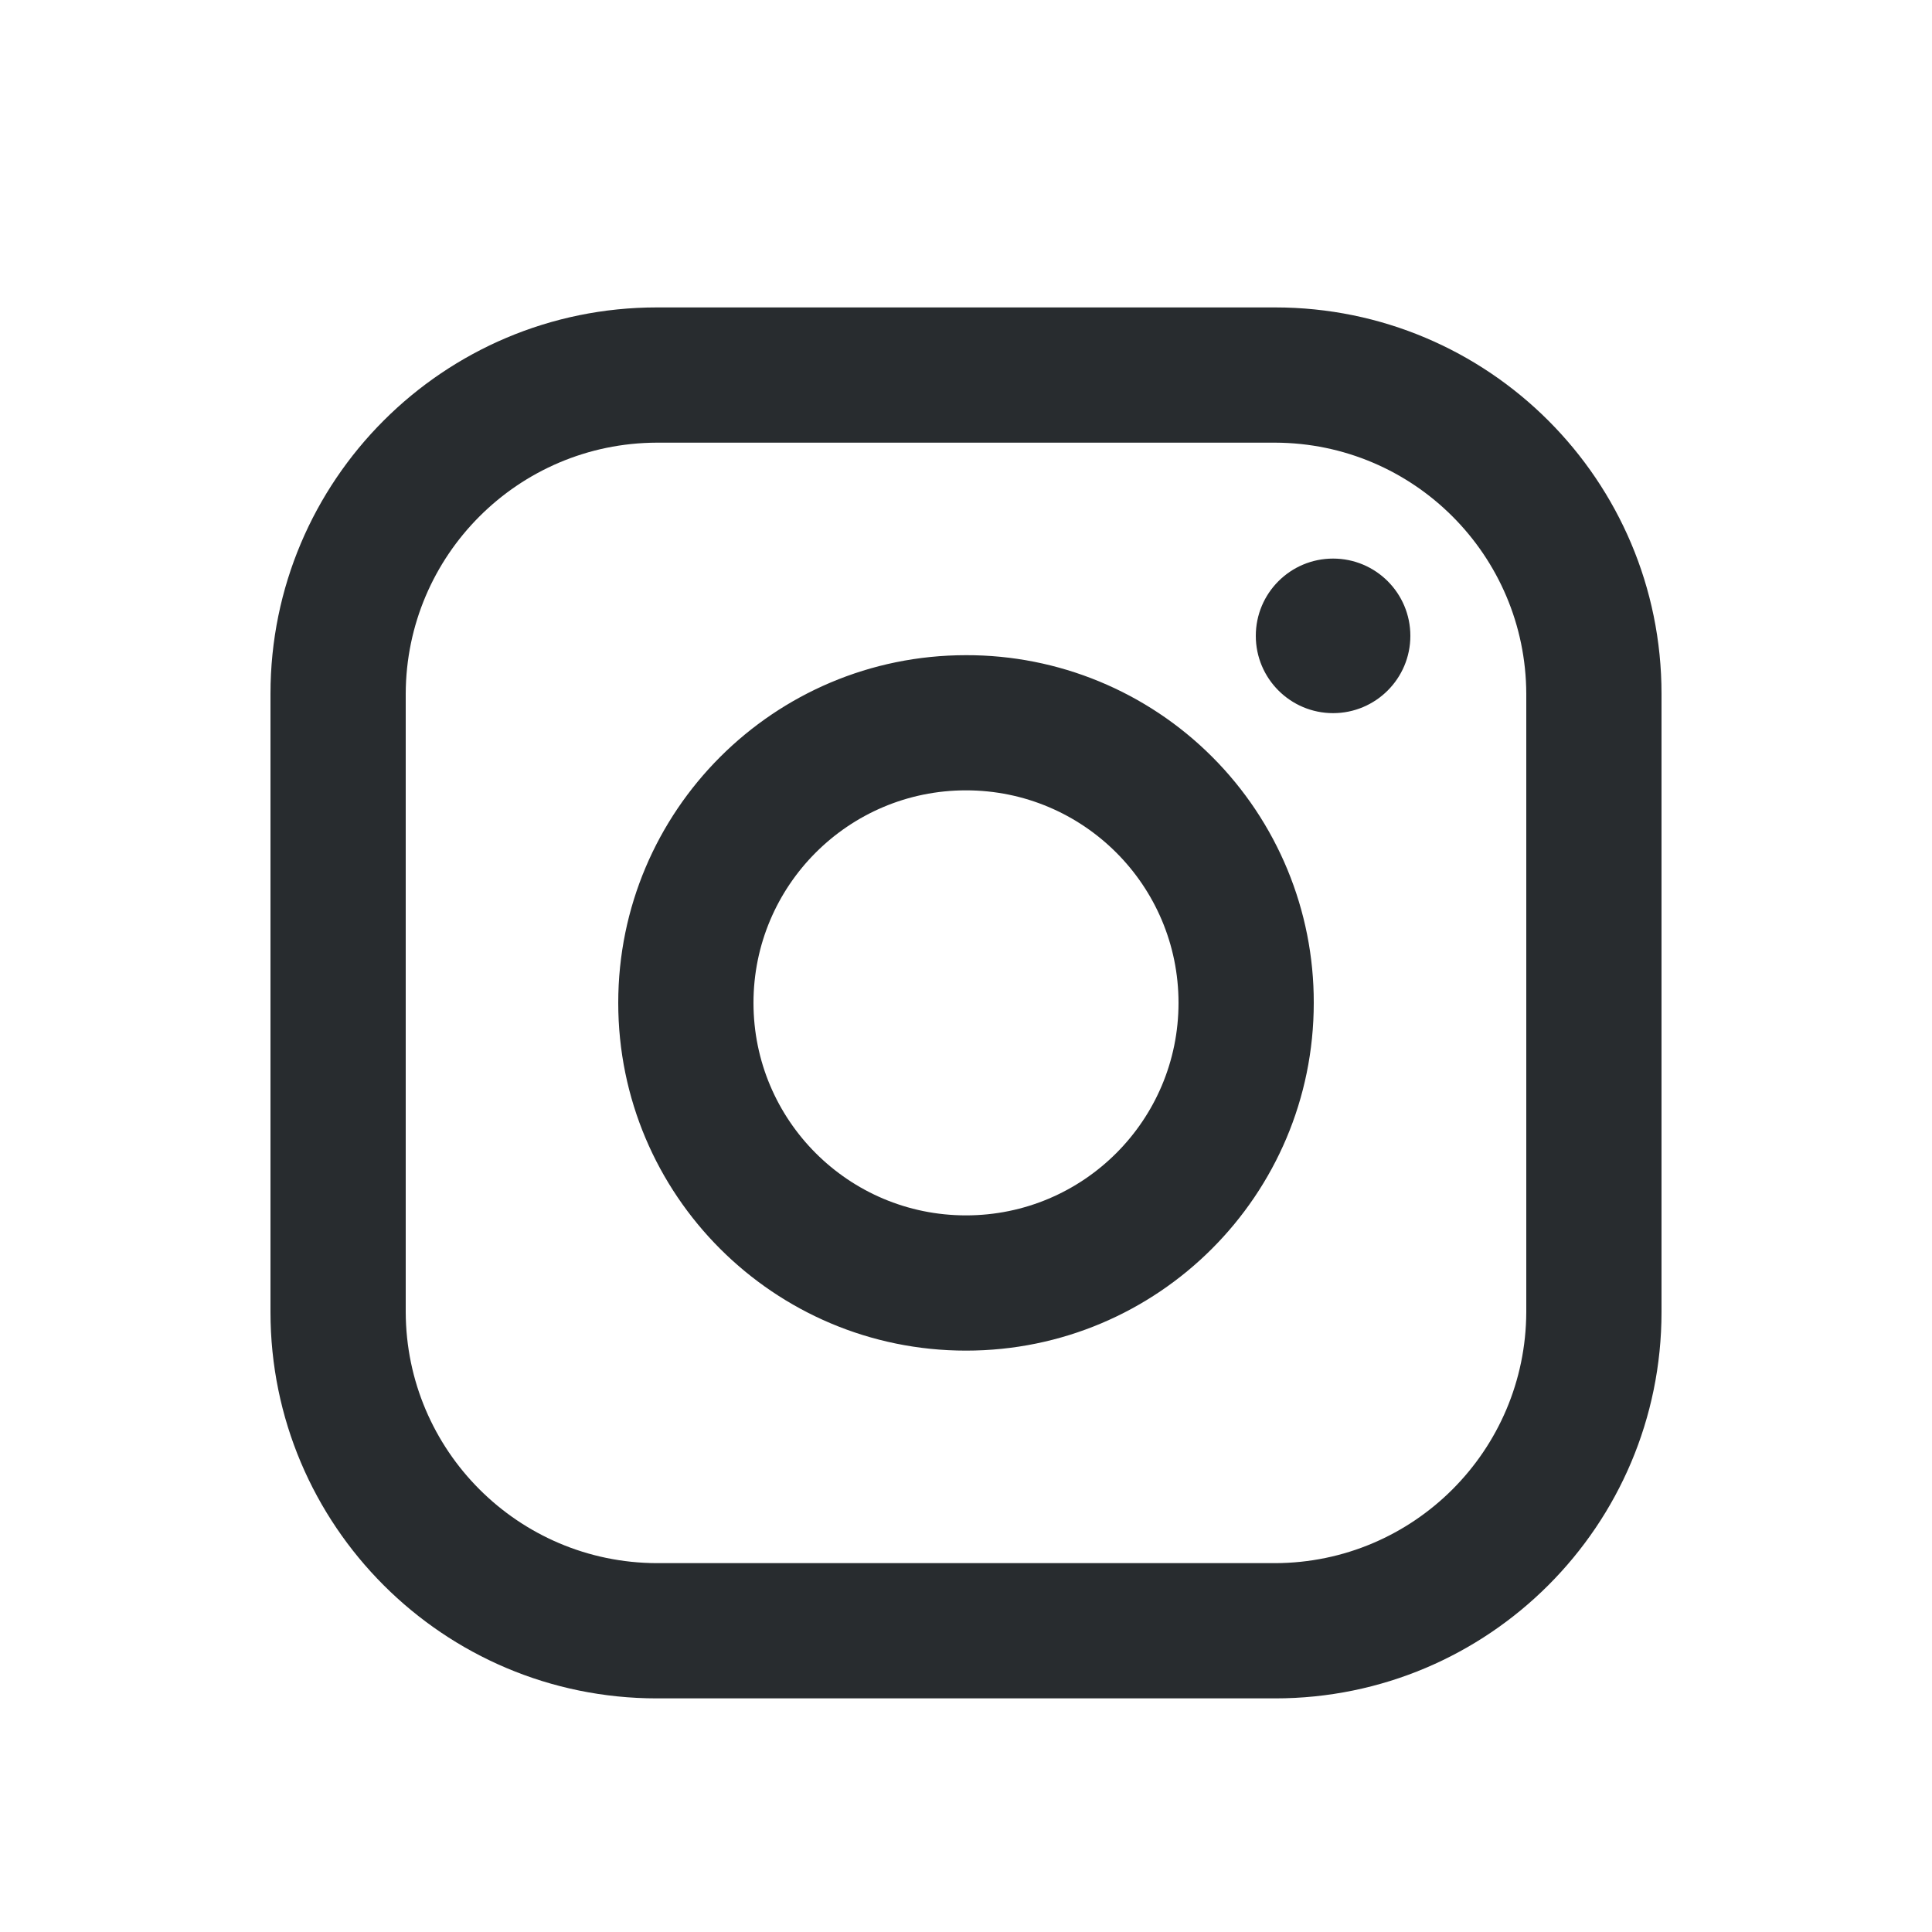 <svg width="25" height="25" viewBox="0 0 25 25" fill="none" xmlns="http://www.w3.org/2000/svg">
<path fill-rule="evenodd" clip-rule="evenodd" d="M16.5 3.978H8.5C5.739 3.978 3.5 6.216 3.5 8.978V16.977C3.5 19.739 5.739 21.977 8.5 21.977H16.5C19.261 21.977 21.5 19.739 21.5 16.977V8.978C21.5 6.216 19.261 3.978 16.5 3.978ZM19.75 16.977C19.744 18.77 18.293 20.222 16.5 20.227H8.5C6.707 20.222 5.255 18.77 5.25 16.977V8.978C5.255 7.185 6.707 5.733 8.5 5.728H16.5C18.293 5.733 19.744 7.185 19.75 8.978V16.977ZM17.25 9.228C17.802 9.228 18.25 8.78 18.25 8.228C18.25 7.675 17.802 7.228 17.25 7.228C16.698 7.228 16.25 7.675 16.25 8.228C16.25 8.78 16.698 9.228 17.25 9.228ZM12.5 8.478C10.015 8.478 8 10.492 8 12.977C8 15.463 10.015 17.477 12.5 17.477C14.985 17.477 17 15.463 17 12.977C17.003 11.783 16.529 10.637 15.685 9.793C14.84 8.948 13.694 8.475 12.5 8.478ZM9.75 12.977C9.75 14.496 10.981 15.727 12.5 15.727C14.019 15.727 15.25 14.496 15.25 12.977C15.25 11.459 14.019 10.227 12.5 10.227C10.981 10.227 9.75 11.459 9.75 12.977Z" fill="#282C2F"/>
</svg>
